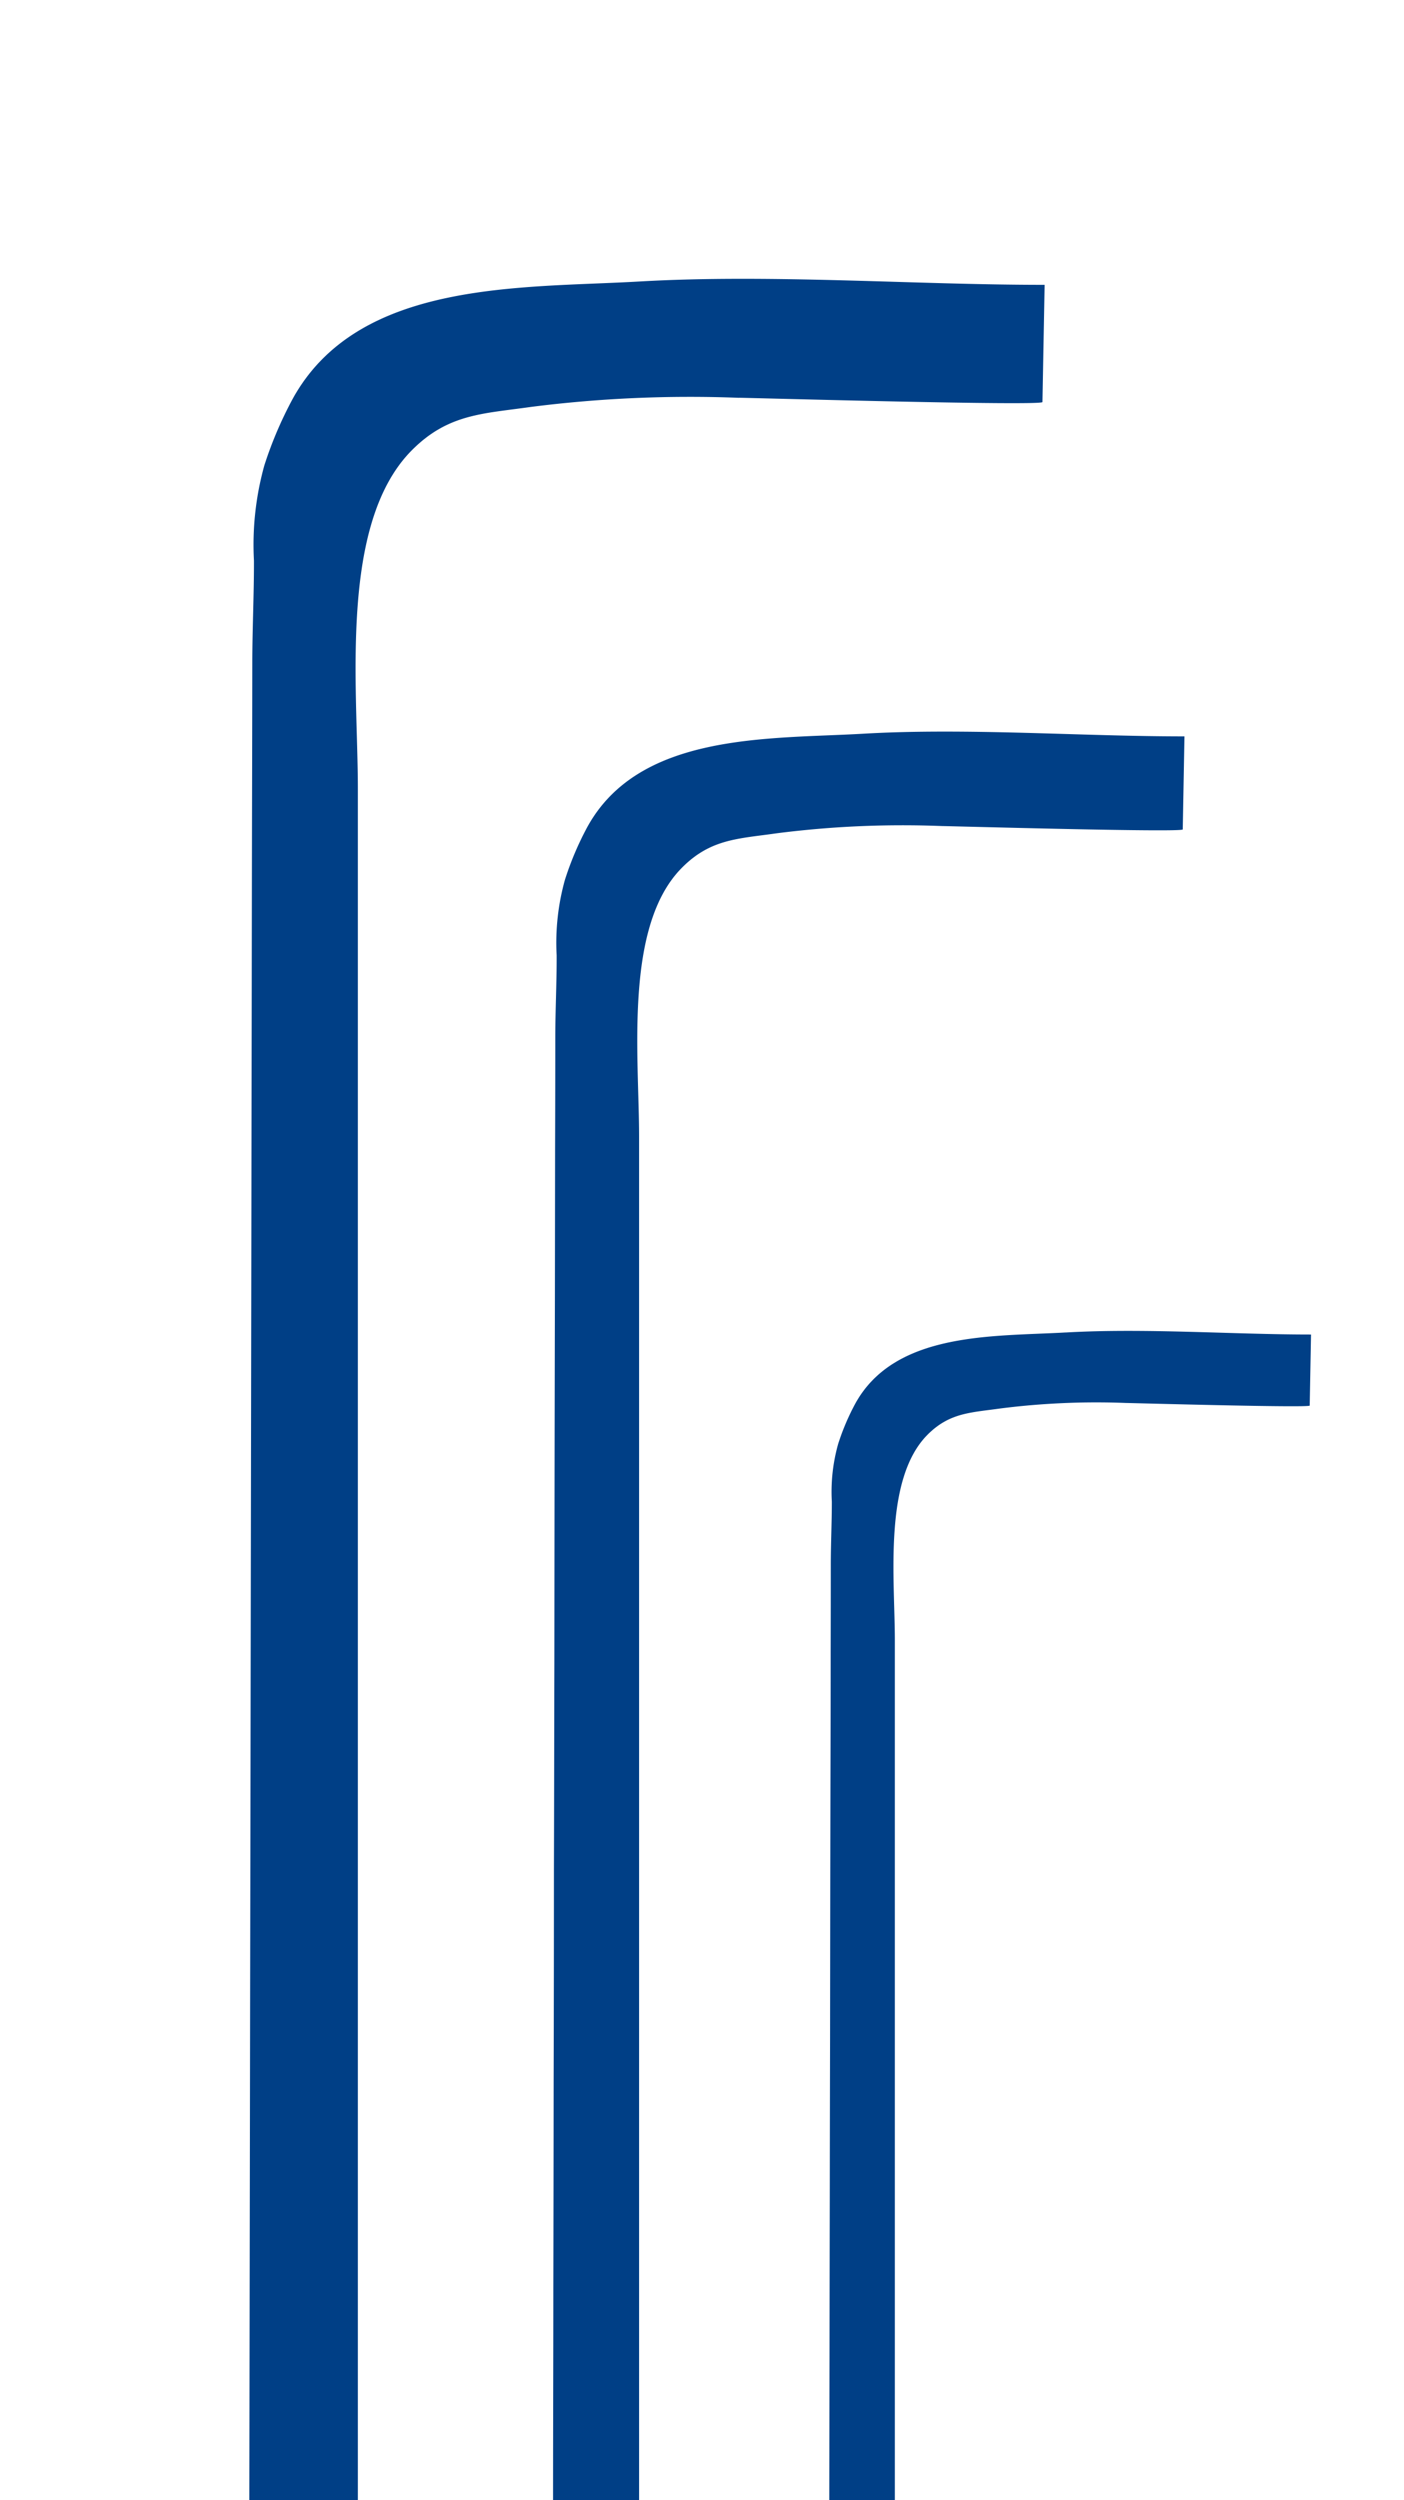 <svg xmlns="http://www.w3.org/2000/svg" width="123" height="219"><defs><clipPath id="a"><path transform="translate(586 4477)" fill="#fff" stroke="#707070" d="M0 0h123v219H0z"/></clipPath></defs><g transform="translate(-586 -4477)" clip-path="url(#a)"><g fill="#003f86"><path d="M650.754 4511.841c1.866.032 26.237.719 26.572.383l.19-10.273c-11.5 0-23.977-.957-35.463-.295-10.4.6-24.645-.156-30.4 10.26a34.455 34.455 0 00-2.489 5.833 25.9 25.9 0 00-.916 8.358c.007 2.988-.143 5.969-.145 8.956q-.007 6.263-.023 12.524-.017 8.1-.027 16.2-.017 9.565-.029 19.123l-.034 21.29q-.017 11.357-.036 22.712-.017 11.687-.039 23.376l-.036 23.287q-.017 11.224-.036 22.446v.637l-.032 20.218q-.014 9.256-.025 18.511-.017 7.705-.029 15.41l-.016 11.561a70.81 70.81 0 00.22 7.456 9.769 9.769 0 01.764 2.55 5.723 5.723 0 01-.15 1.952c-.222.635-.771 1.016-1.072 1.582a4.952 4.952 0 00-.447 2.038 5.018 5.018 0 001.181 3.833 5.73 5.73 0 008.061 0 6.028 6.028 0 00.734-5.871c-.283-.528-.759-.911-1-1.476a3.5 3.5 0 01-.122-.426 2.756 2.756 0 01-.082-.492c-.068-1.258.961-2.24 1.281-3.432a53.892 53.892 0 00.224-6.551c.036-1.927.018-3.858.018-5.787V4546.1c0-8.866-1.68-23.2 4.724-29.653 3.178-3.2 6.218-3.2 10.421-3.8a110.443 110.443 0 0118.26-.8m28.608 81.871c-6.311.363-14.941-.093-18.427 6.218a20.6 20.6 0 00-1.505 3.536 15.454 15.454 0 00-.558 5.066c0 1.809-.086 3.618-.091 5.429q0 3.795-.011 7.589 0 4.907-.014 9.816-.014 5.8-.023 11.59l-.016 12.908q-.017 6.886-.025 13.767-.014 7.079-.023 14.168-.014 7.052-.023 14.113-.007 6.8-.023 13.606v.383l-.018 12.257q-.01 5.607-.018 11.219l-.016 9.342c0 2.335 0 20.971-.011 23.3a41.979 41.979 0 00.134 4.52 5.967 5.967 0 01.462 1.548 3.5 3.5 0 01-.088 1.183c-.136.381-.469.614-.648.957a2.955 2.955 0 00-.272 1.233 3.044 3.044 0 00.712 2.326 3.478 3.478 0 004.89 0 3.036 3.036 0 00.712-2.326 2.921 2.921 0 00-.272-1.233c-.165-.32-.453-.551-.6-.893a2.045 2.045 0 01-.075-.263 2.1 2.1 0 01-.048-.295c-.041-.764.585-1.356.775-2.081a32.146 32.146 0 00.134-3.969c.027-1.17.016-2.339.016-3.509v-144.565c0-5.375-1.018-14.059 2.856-17.974 1.931-1.94 3.774-1.938 6.322-2.3a66.6 66.6 0 0111.067-.49c1.129.02 15.9.435 16.1.233l.116-6.229c-6.964 0-14.531-.578-21.49-.177"/><path d="M689.617 4549.662l.15-8.158c-9.124 0-19.044-.759-28.157-.233-8.258.476-19.577-.12-24.142 8.145a26.96 26.96 0 00-1.97 4.631 20.5 20.5 0 00-.732 6.64c.009 2.369-.113 4.74-.118 7.111 0 3.319-.007 6.626-.018 9.945q-.007 6.43-.016 12.858-.017 7.6-.029 15.186-.01 8.453-.018 16.909c-.016 6.009-.018 12.021-.039 18.033q0 9.283-.025 18.561-.007 9.242-.027 18.491c0 5.941-.023 11.881-.025 17.824v.5q-.024 8.028-.034 16.058l-.014 14.7c-.011 4.074-.016 24.453-.023 28.535-.009 3.058-.009 6.121-.016 9.176a56.159 56.159 0 00.172 5.921 8.106 8.106 0 01.61 2.029 4.5 4.5 0 01-.122 1.551c-.174.5-.612.8-.85 1.256a4.824 4.824 0 00.578 4.661 4.562 4.562 0 006.408 0 3.979 3.979 0 00.934-3.047 3.9 3.9 0 00-.354-1.614c-.222-.424-.6-.723-.8-1.174a3.034 3.034 0 01-.1-.338 3.3 3.3 0 01-.063-.392c-.052-1 .764-1.773 1.02-2.722a43.728 43.728 0 00.168-5.2c.034-1.528.023-3.067.023-4.595v-184.35c0-7.039-1.333-18.418 3.745-23.541 2.521-2.548 4.939-2.541 8.281-3.022a86.8 86.8 0 0114.5-.639c1.478.025 20.832.569 21.1.3"/></g></g></svg>